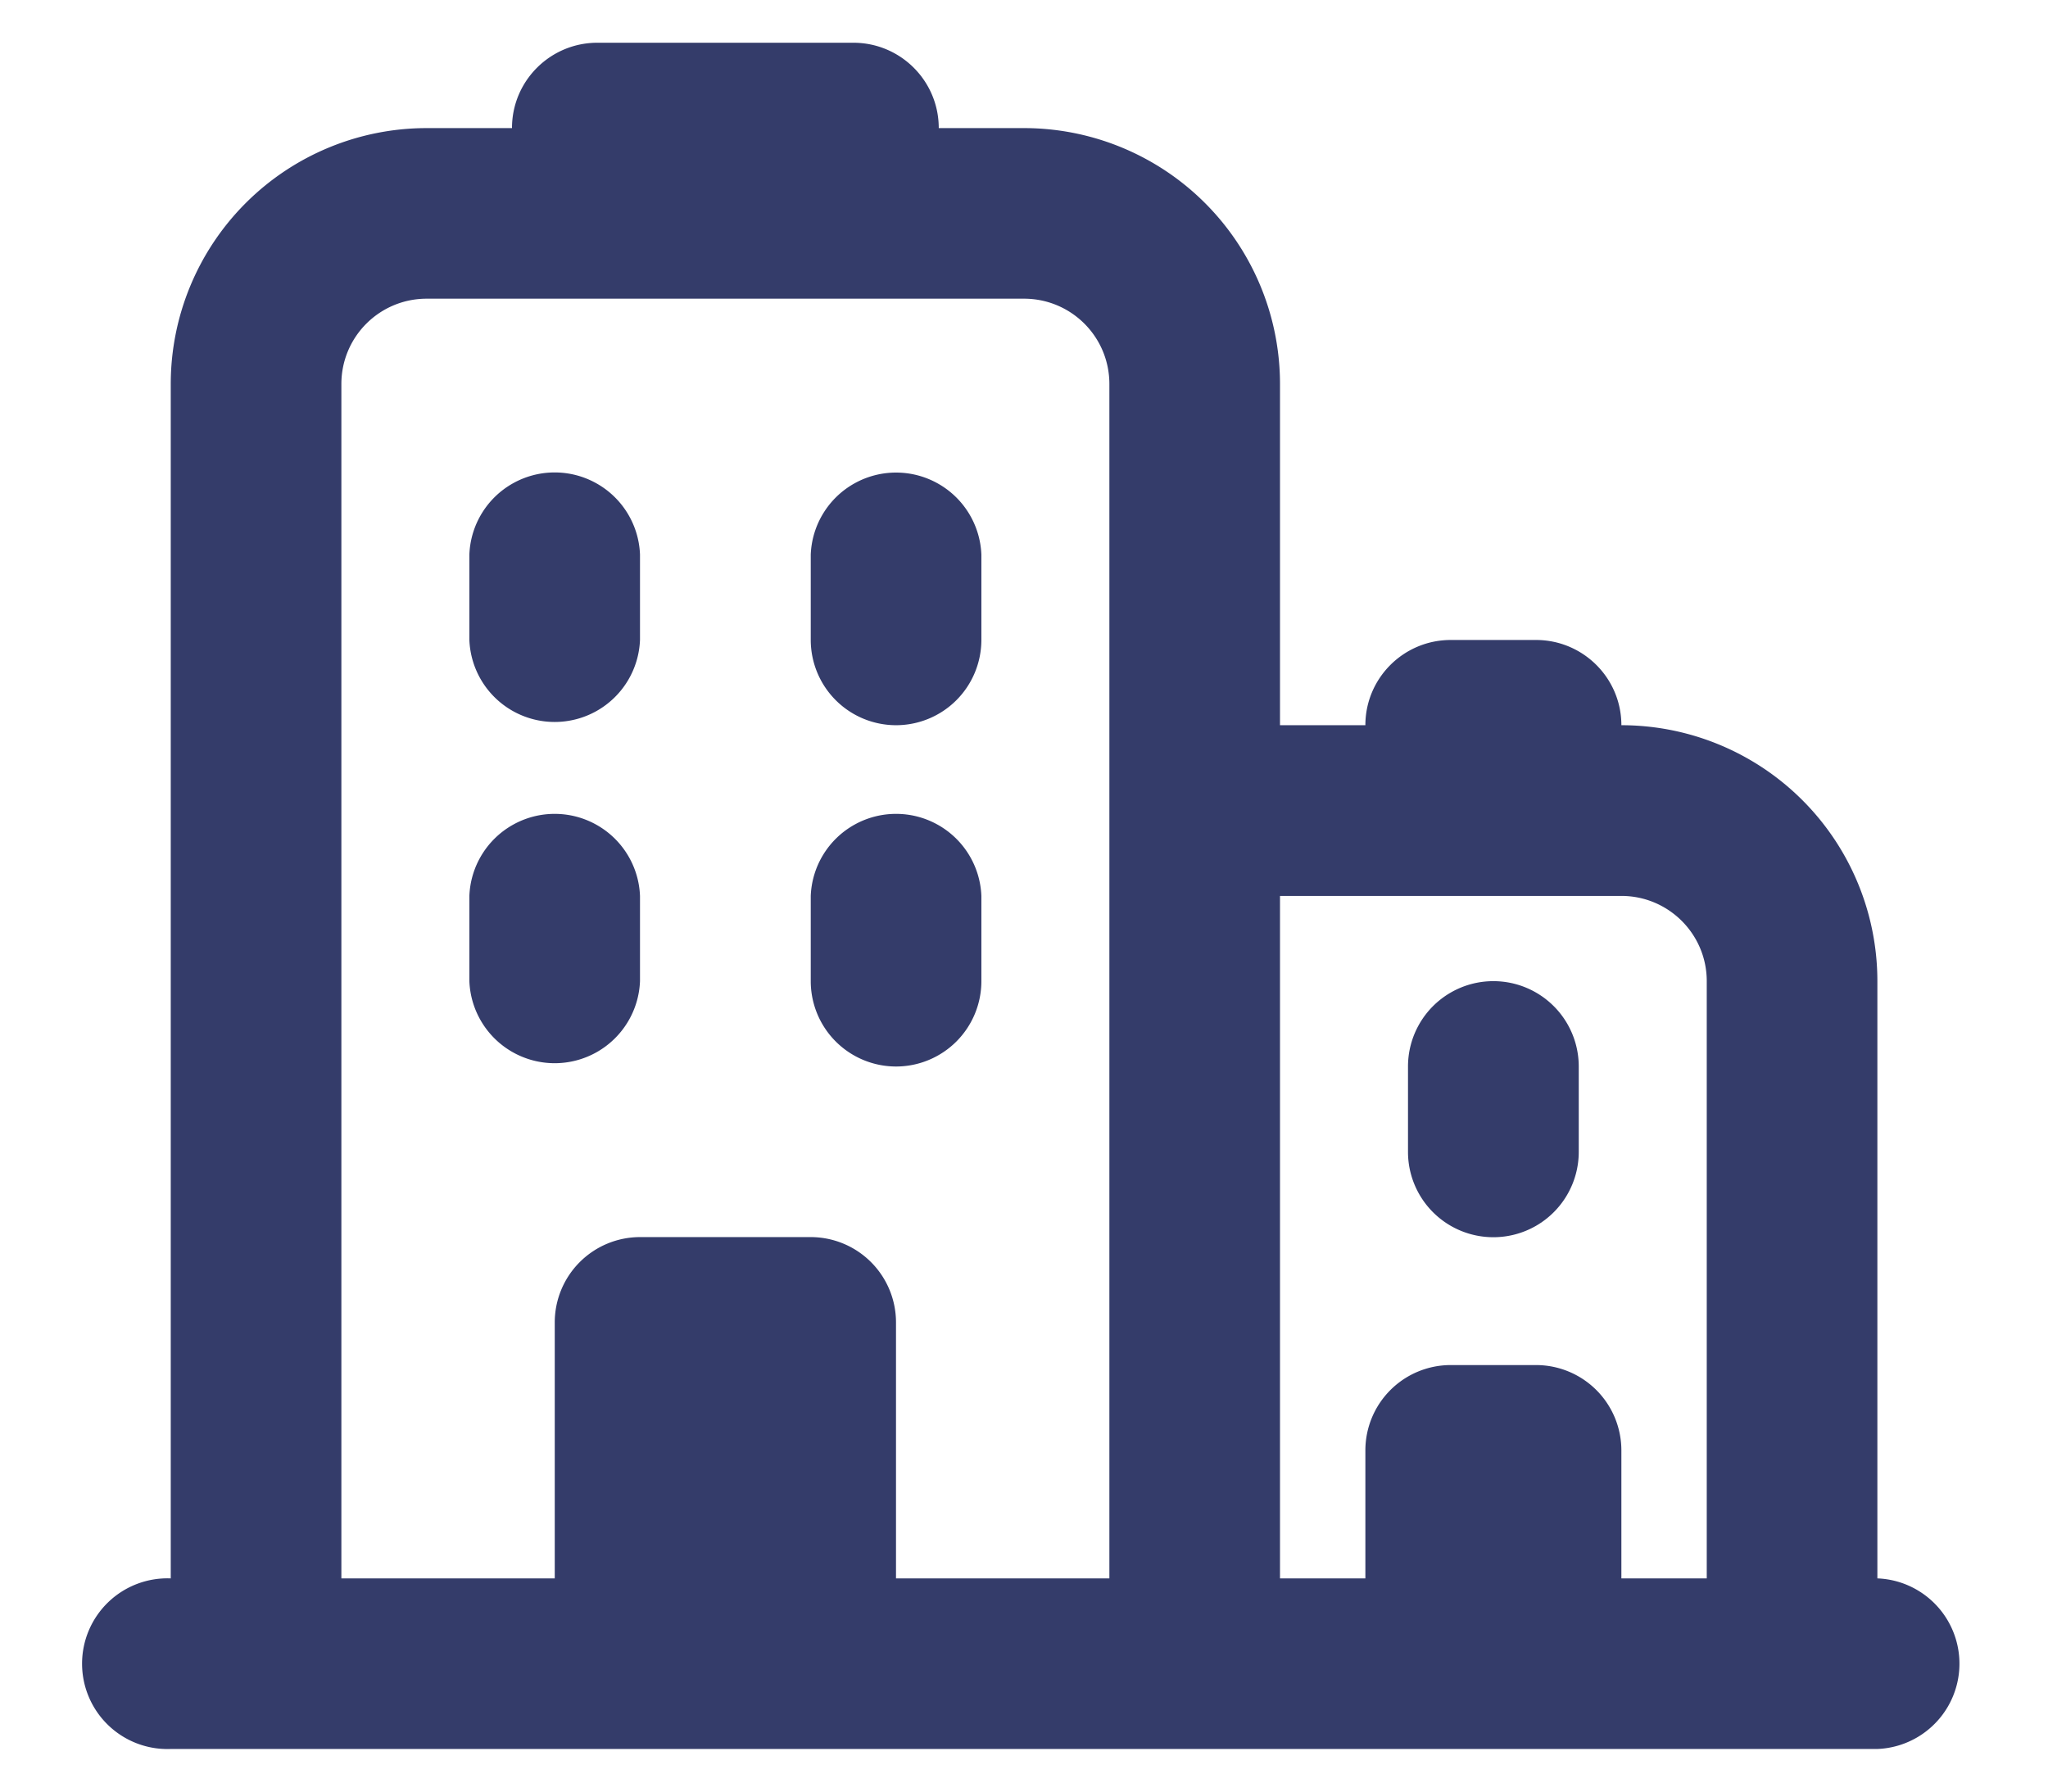 <svg xmlns="http://www.w3.org/2000/svg" fill="none" viewBox="0 0 16 14" aria-hidden="true"><path fill="#343C6A" fill-rule="evenodd" d="M4 1c0-.368.299-.666.667-.666h2c.368 0 .667.298.667.667H8a2 2 0 0 1 2 2v2.666h.667c0-.368.299-.666.667-.666H12c.368 0 .667.298.667.666a2 2 0 0 1 2 2v4.667a.667.667 0 0 1 0 1.333H1.334a.667.667 0 1 1 0-1.333V3.001a2 2 0 0 1 2-2H4Zm4.667 5.334v6H7v-2a.667.667 0 0 0-.666-.667H5a.667.667 0 0 0-.666.667v2H2.667V3.001c0-.369.298-.667.667-.667H8c.369 0 .667.298.667.667v3.333Zm4.667 1.333v4.667h-.667v-1a.667.667 0 0 0-.667-.667h-.666a.667.667 0 0 0-.667.667v1H10V7.001h2.667c.368 0 .667.298.667.666ZM3.667 5.001A.667.667 0 0 0 5 5v-.667a.667.667 0 0 0-1.333 0v.667ZM7 5.667a.667.667 0 0 1-.666-.666v-.667a.667.667 0 0 1 1.333 0v.667A.667.667 0 0 1 7 5.667Zm4 3.334a.667.667 0 0 0 1.334 0v-.667a.667.667 0 0 0-1.334 0v.667Zm-4-.667a.667.667 0 0 1-.666-.667v-.666a.667.667 0 0 1 1.333 0v.666A.667.667 0 0 1 7 8.334Zm-3.333-.667a.667.667 0 0 0 1.333 0v-.666a.667.667 0 0 0-1.333 0v.666Z" clip-rule="evenodd"/></svg>
